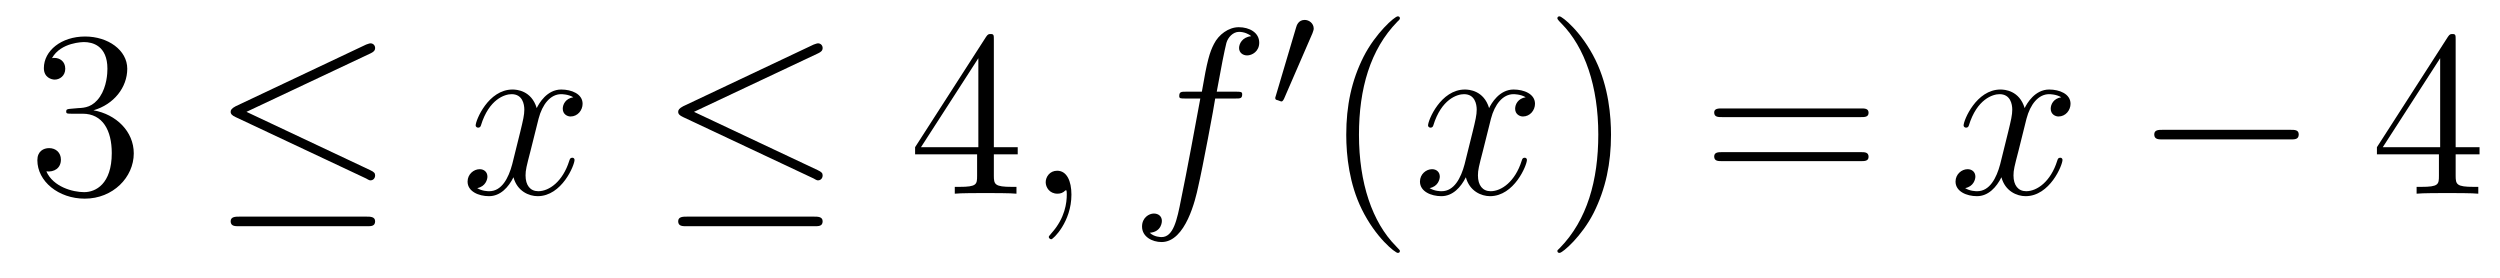 <?xml version='1.0'?>
<!-- This file was generated by dvisvgm 1.9.2 -->
<svg height='14pt' version='1.1' viewBox='0 -14 126 14' width='126pt' xmlns='http://www.w3.org/2000/svg' xmlns:xlink='http://www.w3.org/1999/xlink'>
<g id='page1'>
<g transform='matrix(1 0 0 1 -127 650)'>
<path d='M130.586 -658.52C130.383 -658.504 130.336 -658.488 130.336 -658.379C130.336 -658.269 130.398 -658.269 130.617 -658.269H131.164C132.18 -658.269 132.633 -657.426 132.633 -656.285C132.633 -654.723 131.82 -654.316 131.242 -654.316S129.68 -654.582 129.336 -655.363C129.727 -655.316 130.07 -655.52 130.07 -655.957C130.07 -656.301 129.82 -656.535 129.477 -656.535C129.195 -656.535 128.883 -656.379 128.883 -655.926C128.883 -654.863 129.945 -653.988 131.273 -653.988C132.695 -653.988 133.742 -655.066 133.742 -656.27C133.742 -657.379 132.852 -658.238 131.711 -658.441C132.742 -658.738 133.414 -659.598 133.414 -660.535C133.414 -661.473 132.445 -662.16 131.289 -662.16C130.086 -662.16 129.211 -661.441 129.211 -660.566C129.211 -660.098 129.586 -659.988 129.758 -659.988C130.008 -659.988 130.289 -660.176 130.289 -660.535C130.289 -660.91 130.008 -661.082 129.742 -661.082C129.68 -661.082 129.648 -661.082 129.617 -661.066C130.07 -661.879 131.195 -661.879 131.242 -661.879C131.648 -661.879 132.414 -661.707 132.414 -660.535C132.414 -660.301 132.383 -659.645 132.039 -659.129C131.68 -658.598 131.273 -658.566 130.945 -658.551L130.586 -658.52ZM134.277 -654.238' fill-rule='evenodd'/>
<path d='M145.688 -661.316C145.812 -661.379 145.906 -661.441 145.906 -661.582C145.906 -661.707 145.812 -661.816 145.672 -661.816C145.609 -661.816 145.516 -661.77 145.453 -661.754L138.875 -658.644C138.672 -658.535 138.625 -658.457 138.625 -658.363C138.625 -658.254 138.703 -658.176 138.875 -658.098L145.453 -655.004C145.609 -654.91 145.641 -654.91 145.672 -654.91C145.812 -654.91 145.906 -655.02 145.906 -655.16C145.906 -655.269 145.859 -655.332 145.656 -655.426L139.422 -658.363L145.688 -661.316ZM145.5 -652.598C145.703 -652.598 145.906 -652.598 145.906 -652.848C145.906 -653.082 145.656 -653.082 145.484 -653.082H139.062C138.875 -653.082 138.625 -653.082 138.625 -652.848C138.625 -652.598 138.844 -652.598 139.047 -652.598H145.5ZM146.879 -654.238' fill-rule='evenodd'/>
<path d='M155.895 -659.098C155.504 -659.035 155.363 -658.738 155.363 -658.52C155.363 -658.238 155.598 -658.129 155.754 -658.129C156.113 -658.129 156.363 -658.441 156.363 -658.77C156.363 -659.27 155.801 -659.488 155.285 -659.488C154.566 -659.488 154.16 -658.785 154.051 -658.551C153.785 -659.441 153.035 -659.488 152.832 -659.488C151.613 -659.488 150.973 -657.941 150.973 -657.676C150.973 -657.629 151.02 -657.566 151.098 -657.566C151.191 -657.566 151.223 -657.629 151.238 -657.676C151.644 -659.004 152.441 -659.254 152.785 -659.254C153.332 -659.254 153.426 -658.754 153.426 -658.473C153.426 -658.207 153.363 -657.941 153.223 -657.363L152.816 -655.723C152.629 -655.02 152.285 -654.363 151.66 -654.363C151.598 -654.363 151.301 -654.363 151.051 -654.519C151.473 -654.598 151.566 -654.957 151.566 -655.098C151.566 -655.332 151.395 -655.473 151.176 -655.473C150.879 -655.473 150.566 -655.223 150.566 -654.848C150.566 -654.348 151.129 -654.113 151.644 -654.113C152.223 -654.113 152.629 -654.566 152.879 -655.066C153.066 -654.363 153.66 -654.113 154.098 -654.113C155.316 -654.113 155.957 -655.676 155.957 -655.941C155.957 -656.004 155.91 -656.051 155.848 -656.051C155.738 -656.051 155.723 -655.988 155.691 -655.895C155.363 -654.848 154.676 -654.363 154.129 -654.363C153.723 -654.363 153.488 -654.66 153.488 -655.16C153.488 -655.426 153.535 -655.613 153.738 -656.394L154.145 -658.02C154.332 -658.738 154.738 -659.254 155.285 -659.254C155.301 -659.254 155.645 -659.254 155.895 -659.098ZM156.836 -654.238' fill-rule='evenodd'/>
<path d='M168.242 -661.316C168.367 -661.379 168.461 -661.441 168.461 -661.582C168.461 -661.707 168.367 -661.816 168.227 -661.816C168.164 -661.816 168.07 -661.77 168.008 -661.754L161.43 -658.644C161.227 -658.535 161.18 -658.457 161.18 -658.363C161.18 -658.254 161.258 -658.176 161.43 -658.098L168.008 -655.004C168.164 -654.91 168.195 -654.91 168.227 -654.91C168.367 -654.91 168.461 -655.02 168.461 -655.16C168.461 -655.269 168.414 -655.332 168.211 -655.426L161.977 -658.363L168.242 -661.316ZM168.055 -652.598C168.258 -652.598 168.461 -652.598 168.461 -652.848C168.461 -653.082 168.211 -653.082 168.039 -653.082H161.617C161.43 -653.082 161.18 -653.082 161.18 -652.848C161.18 -652.598 161.398 -652.598 161.602 -652.598H168.055ZM169.434 -654.238' fill-rule='evenodd'/>
<path d='M177.09 -662.004C177.09 -662.223 177.09 -662.285 176.934 -662.285C176.84 -662.285 176.793 -662.285 176.699 -662.145L173.121 -656.582V-656.223H176.246V-655.145C176.246 -654.707 176.23 -654.582 175.356 -654.582H175.121V-654.238C175.387 -654.27 176.34 -654.27 176.668 -654.27S177.949 -654.27 178.23 -654.238V-654.582H177.996C177.137 -654.582 177.09 -654.707 177.09 -655.145V-656.223H178.293V-656.582H177.09V-662.004ZM176.309 -661.066V-656.582H173.418L176.309 -661.066ZM178.672 -654.238' fill-rule='evenodd'/>
<path d='M181 -654.191C181 -654.879 180.766 -655.395 180.281 -655.395C179.906 -655.395 179.703 -655.082 179.703 -654.816C179.703 -654.566 179.891 -654.238 180.297 -654.238C180.453 -654.238 180.578 -654.285 180.687 -654.395C180.703 -654.41 180.719 -654.41 180.734 -654.41C180.766 -654.41 180.766 -654.254 180.766 -654.191C180.766 -653.801 180.687 -653.019 180 -652.254C179.859 -652.098 179.859 -652.082 179.859 -652.051C179.859 -652.004 179.922 -651.941 179.984 -651.941C180.078 -651.941 181 -652.816 181 -654.191ZM181.91 -654.238' fill-rule='evenodd'/>
<path d='M189.262 -659.035C189.512 -659.035 189.606 -659.035 189.606 -659.254C189.606 -659.379 189.512 -659.379 189.293 -659.379H188.324C188.543 -660.598 188.715 -661.457 188.809 -661.832C188.887 -662.113 189.137 -662.394 189.449 -662.394C189.699 -662.394 189.949 -662.285 190.059 -662.176C189.606 -662.129 189.449 -661.785 189.449 -661.582C189.449 -661.348 189.637 -661.207 189.855 -661.207C190.105 -661.207 190.465 -661.41 190.465 -661.848C190.465 -662.363 189.965 -662.629 189.434 -662.629C188.918 -662.629 188.418 -662.254 188.184 -661.785C187.965 -661.363 187.84 -660.941 187.574 -659.379H186.777C186.543 -659.379 186.434 -659.379 186.434 -659.16C186.434 -659.035 186.496 -659.035 186.746 -659.035H187.496C187.293 -657.926 186.793 -655.223 186.527 -653.957C186.324 -652.91 186.137 -652.051 185.543 -652.051C185.512 -652.051 185.168 -652.051 184.949 -652.269C185.559 -652.316 185.559 -652.848 185.559 -652.863C185.559 -653.098 185.387 -653.238 185.152 -653.238S184.559 -653.035 184.559 -652.582C184.559 -652.066 185.074 -651.801 185.543 -651.801C186.762 -651.801 187.262 -653.988 187.387 -654.582C187.605 -655.504 188.199 -658.676 188.246 -659.035H189.262ZM189.707 -654.238' fill-rule='evenodd'/>
<path d='M193.148 -662.324C193.18 -662.434 193.211 -662.481 193.211 -662.559C193.211 -662.824 192.977 -662.996 192.758 -662.996C192.445 -662.996 192.352 -662.73 192.32 -662.605L191.305 -659.184C191.273 -659.09 191.273 -659.074 191.273 -659.059C191.273 -658.98 191.32 -658.965 191.398 -658.949C191.555 -658.887 191.57 -658.887 191.586 -658.887C191.602 -658.887 191.648 -658.887 191.711 -659.012L193.148 -662.324ZM193.316 -658.559' fill-rule='evenodd'/>
<path d='M197.555 -651.348C197.555 -651.379 197.555 -651.395 197.352 -651.598C196.164 -652.801 195.492 -654.77 195.492 -657.207C195.492 -659.52 196.055 -661.504 197.43 -662.91C197.555 -663.02 197.555 -663.051 197.555 -663.082C197.555 -663.16 197.492 -663.176 197.446 -663.176C197.29 -663.176 196.32 -662.316 195.726 -661.145C195.118 -659.941 194.851 -658.676 194.851 -657.207C194.851 -656.145 195.008 -654.723 195.632 -653.457C196.336 -652.02 197.321 -651.254 197.446 -651.254C197.492 -651.254 197.555 -651.27 197.555 -651.348ZM198.239 -654.238' fill-rule='evenodd'/>
<path d='M203.894 -659.098C203.504 -659.035 203.363 -658.738 203.363 -658.52C203.363 -658.238 203.598 -658.129 203.754 -658.129C204.113 -658.129 204.364 -658.441 204.364 -658.77C204.364 -659.27 203.801 -659.488 203.285 -659.488C202.566 -659.488 202.16 -658.785 202.051 -658.551C201.785 -659.441 201.035 -659.488 200.832 -659.488C199.613 -659.488 198.973 -657.941 198.973 -657.676C198.973 -657.629 199.02 -657.566 199.098 -657.566C199.192 -657.566 199.223 -657.629 199.238 -657.676C199.644 -659.004 200.442 -659.254 200.785 -659.254C201.332 -659.254 201.426 -658.754 201.426 -658.473C201.426 -658.207 201.364 -657.941 201.223 -657.363L200.816 -655.723C200.629 -655.02 200.285 -654.363 199.66 -654.363C199.597 -654.363 199.301 -654.363 199.051 -654.519C199.472 -654.598 199.566 -654.957 199.566 -655.098C199.566 -655.332 199.394 -655.473 199.176 -655.473C198.878 -655.473 198.566 -655.223 198.566 -654.848C198.566 -654.348 199.129 -654.113 199.644 -654.113C200.222 -654.113 200.629 -654.566 200.879 -655.066C201.066 -654.363 201.66 -654.113 202.098 -654.113C203.316 -654.113 203.957 -655.676 203.957 -655.941C203.957 -656.004 203.91 -656.051 203.848 -656.051C203.738 -656.051 203.723 -655.988 203.692 -655.895C203.363 -654.848 202.675 -654.363 202.129 -654.363C201.722 -654.363 201.488 -654.66 201.488 -655.16C201.488 -655.426 201.535 -655.613 201.738 -656.394L202.145 -658.02C202.332 -658.738 202.739 -659.254 203.285 -659.254C203.3 -659.254 203.645 -659.254 203.894 -659.098ZM204.836 -654.238' fill-rule='evenodd'/>
<path d='M208.195 -657.207C208.195 -658.113 208.086 -659.598 207.414 -660.973C206.711 -662.41 205.727 -663.176 205.602 -663.176C205.555 -663.176 205.492 -663.16 205.492 -663.082C205.492 -663.051 205.492 -663.02 205.696 -662.816C206.882 -661.613 207.554 -659.645 207.554 -657.223C207.554 -654.91 206.992 -652.91 205.618 -651.504C205.492 -651.395 205.492 -651.379 205.492 -651.348C205.492 -651.27 205.555 -651.254 205.602 -651.254C205.758 -651.254 206.726 -652.098 207.32 -653.27C207.93 -654.488 208.195 -655.77 208.195 -657.207ZM209.394 -654.238' fill-rule='evenodd'/>
<path d='M220.801 -658.098C220.973 -658.098 221.176 -658.098 221.176 -658.316C221.176 -658.535 220.973 -658.535 220.801 -658.535H213.785C213.613 -658.535 213.395 -658.535 213.395 -658.332C213.395 -658.098 213.598 -658.098 213.785 -658.098H220.801ZM220.801 -655.879C220.973 -655.879 221.176 -655.879 221.176 -656.098C221.176 -656.332 220.973 -656.332 220.801 -656.332H213.785C213.613 -656.332 213.395 -656.332 213.395 -656.113C213.395 -655.879 213.598 -655.879 213.785 -655.879H220.801ZM221.872 -654.238' fill-rule='evenodd'/>
<path d='M230.887 -659.098C230.496 -659.035 230.356 -658.738 230.356 -658.52C230.356 -658.238 230.59 -658.129 230.746 -658.129C231.106 -658.129 231.355 -658.441 231.355 -658.77C231.355 -659.27 230.792 -659.488 230.278 -659.488C229.559 -659.488 229.152 -658.785 229.043 -658.551C228.778 -659.441 228.028 -659.488 227.825 -659.488C226.606 -659.488 225.965 -657.941 225.965 -657.676C225.965 -657.629 226.012 -657.566 226.09 -657.566C226.183 -657.566 226.214 -657.629 226.23 -657.676C226.637 -659.004 227.434 -659.254 227.777 -659.254C228.324 -659.254 228.418 -658.754 228.418 -658.473C228.418 -658.207 228.355 -657.941 228.215 -657.363L227.809 -655.723C227.621 -655.02 227.278 -654.363 226.652 -654.363C226.59 -654.363 226.292 -654.363 226.043 -654.519C226.465 -654.598 226.559 -654.957 226.559 -655.098C226.559 -655.332 226.387 -655.473 226.168 -655.473C225.871 -655.473 225.559 -655.223 225.559 -654.848C225.559 -654.348 226.121 -654.113 226.637 -654.113C227.215 -654.113 227.621 -654.566 227.872 -655.066C228.059 -654.363 228.653 -654.113 229.09 -654.113C230.309 -654.113 230.95 -655.676 230.95 -655.941C230.95 -656.004 230.903 -656.051 230.84 -656.051C230.73 -656.051 230.714 -655.988 230.683 -655.895C230.356 -654.848 229.668 -654.363 229.121 -654.363C228.715 -654.363 228.48 -654.66 228.48 -655.16C228.48 -655.426 228.527 -655.613 228.731 -656.394L229.136 -658.02C229.325 -658.738 229.73 -659.254 230.278 -659.254C230.293 -659.254 230.636 -659.254 230.887 -659.098ZM231.828 -654.238' fill-rule='evenodd'/>
<path d='M242.449 -656.973C242.652 -656.973 242.856 -656.973 242.856 -657.223C242.856 -657.457 242.652 -657.457 242.449 -657.457H235.996C235.793 -657.457 235.574 -657.457 235.574 -657.223C235.574 -656.973 235.793 -656.973 235.996 -656.973H242.449ZM243.828 -654.238' fill-rule='evenodd'/>
<path d='M250.765 -662.004C250.765 -662.223 250.765 -662.285 250.609 -662.285C250.516 -662.285 250.469 -662.285 250.375 -662.145L246.797 -656.582V-656.223H249.922V-655.145C249.922 -654.707 249.906 -654.582 249.031 -654.582H248.797V-654.238C249.062 -654.27 250.015 -654.27 250.344 -654.27C250.672 -654.27 251.626 -654.27 251.906 -654.238V-654.582H251.672C250.812 -654.582 250.765 -654.707 250.765 -655.145V-656.223H251.969V-656.582H250.765V-662.004ZM249.984 -661.066V-656.582H247.093L249.984 -661.066ZM252.348 -654.238' fill-rule='evenodd'/>
</g>
</g>
</svg>
